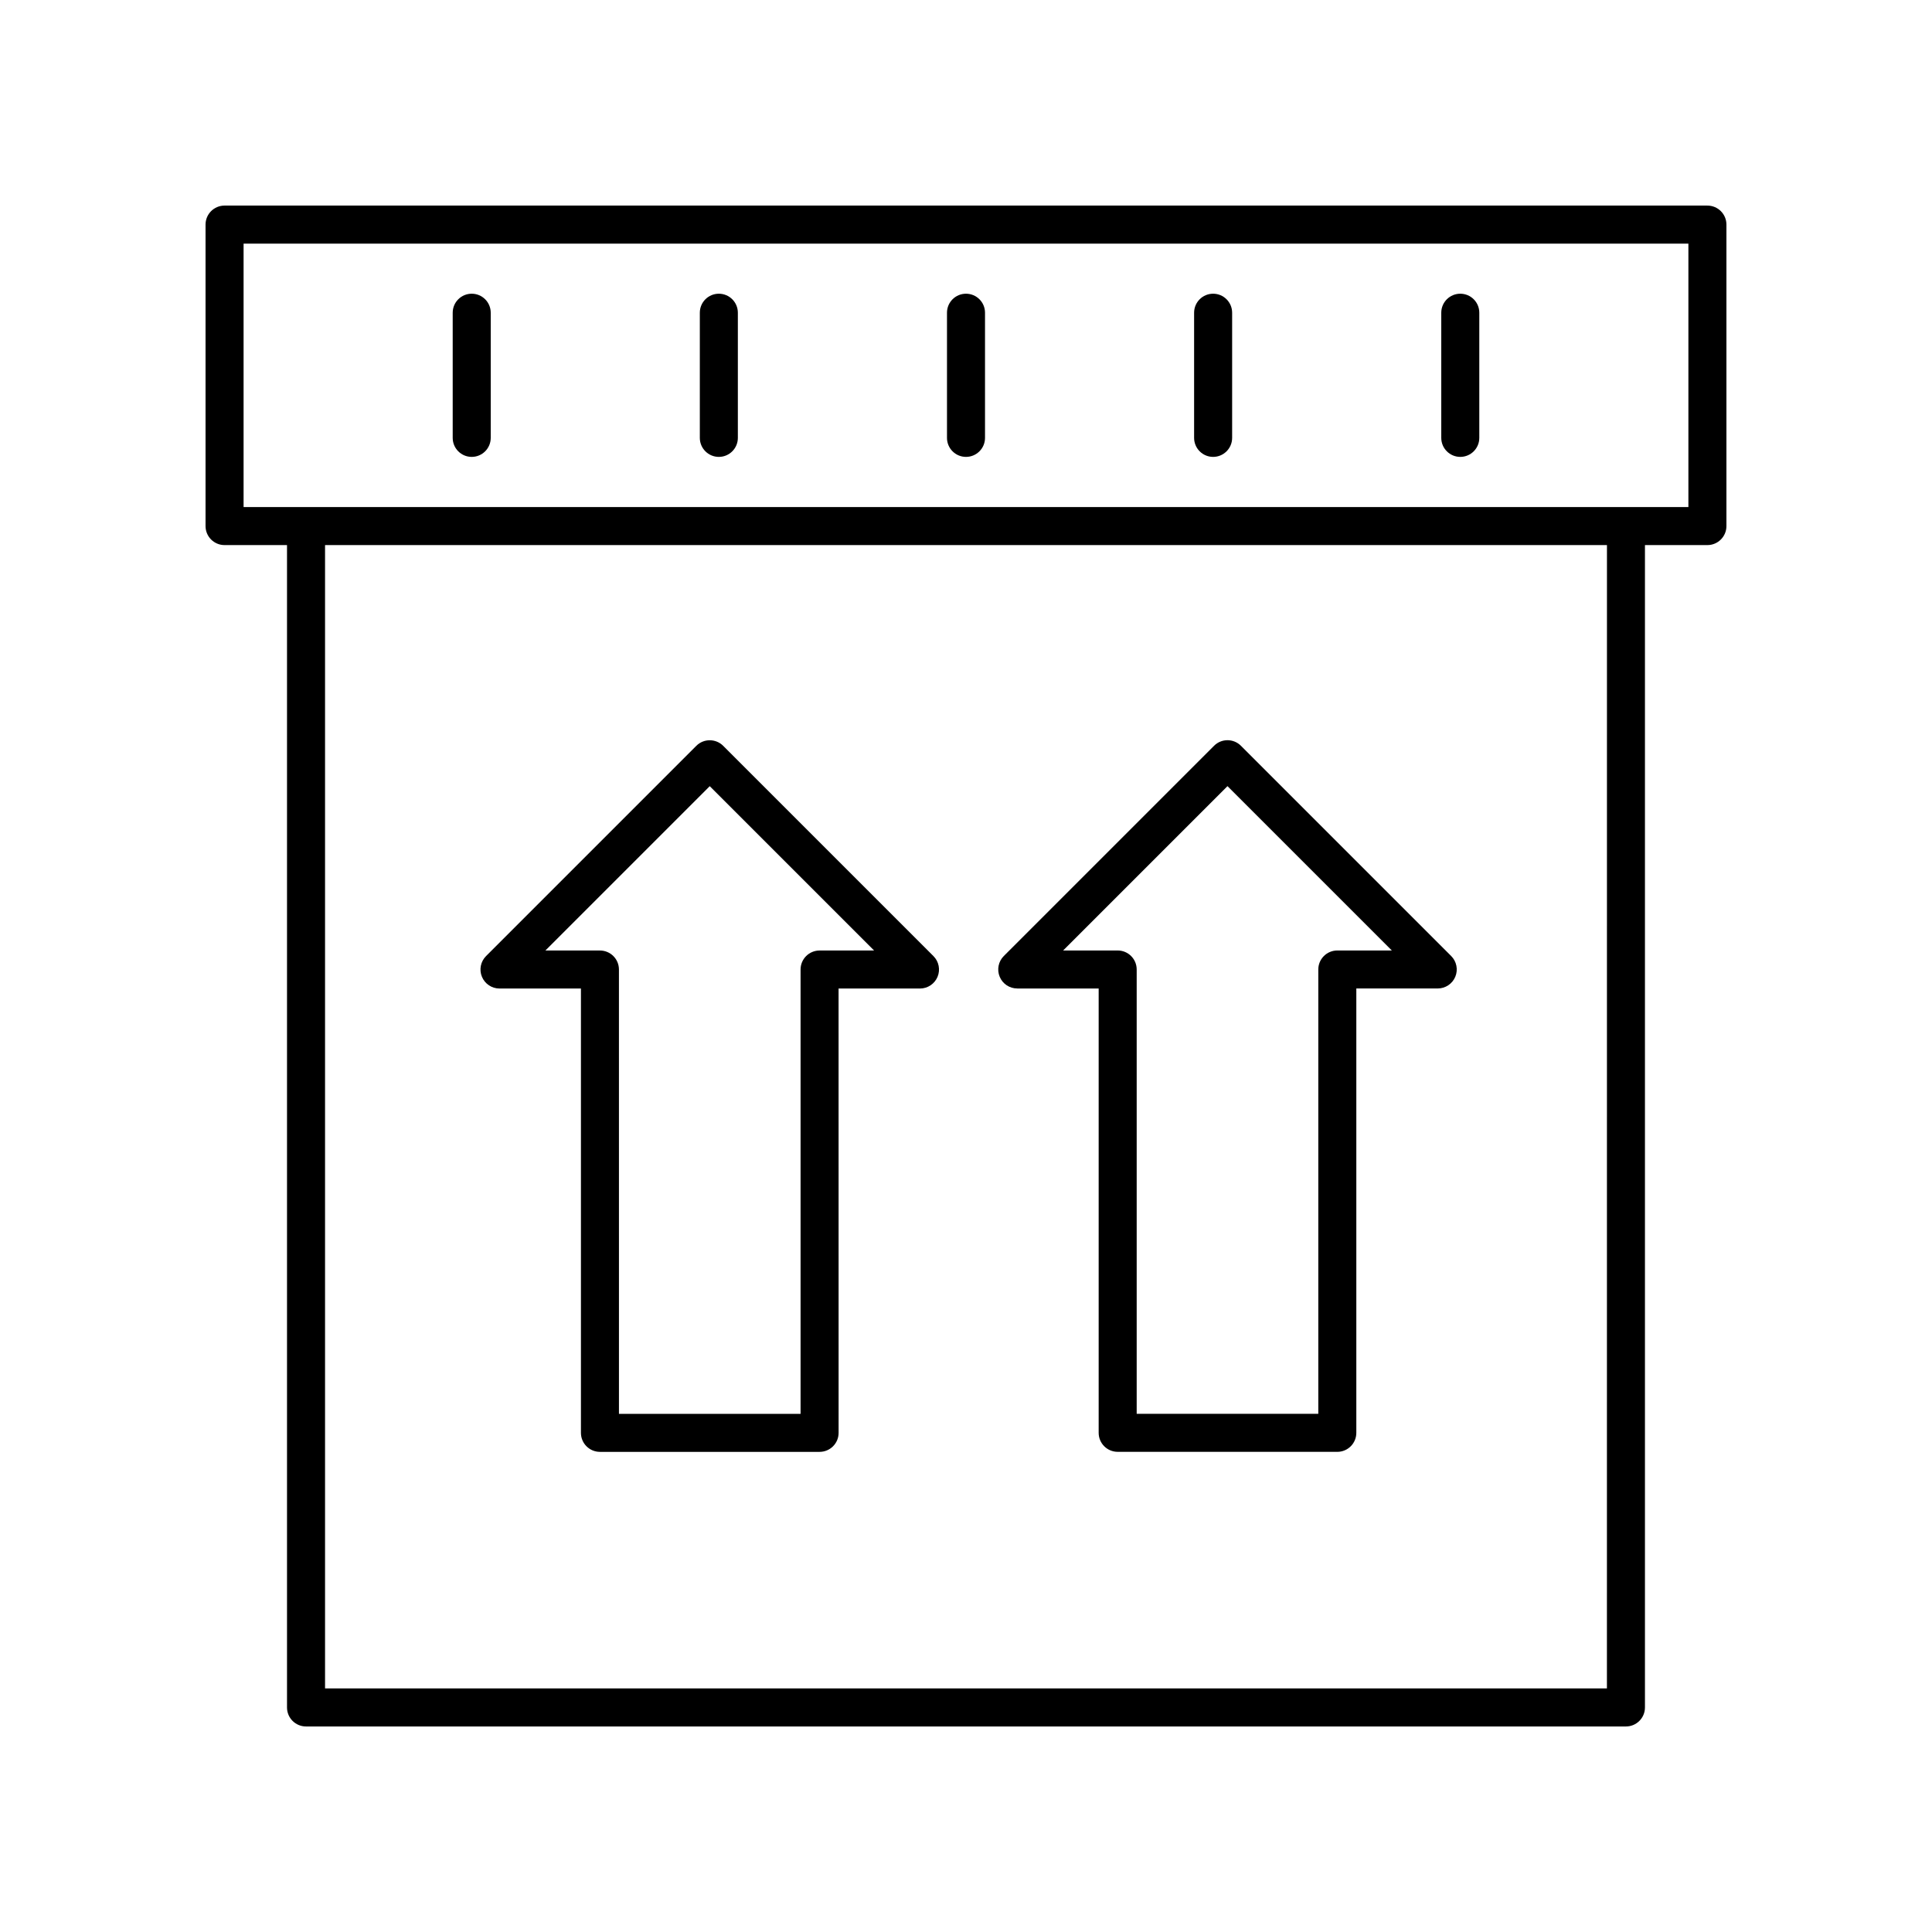 <?xml version="1.0" encoding="UTF-8"?>
<!-- Uploaded to: SVG Repo, www.svgrepo.com, Generator: SVG Repo Mixer Tools -->
<svg fill="#000000" width="800px" height="800px" version="1.1" viewBox="144 144 512 512" xmlns="http://www.w3.org/2000/svg">
 <g>
  <path d="m596.48 198.48h-392.97c-2.781 0-5.039 2.254-5.039 5.039v79.895c0 2.785 2.254 5.039 5.039 5.039h16.551v308.04c0 2.785 2.254 5.039 5.039 5.039h349.79c2.781 0 5.039-2.254 5.039-5.039v-308.04h16.551c2.781 0 5.039-2.254 5.039-5.039v-79.895c0-2.785-2.258-5.035-5.039-5.035zm-26.629 392.97h-339.71v-303h339.72zm21.59-313.07h-382.89v-69.82h382.89z"/>
  <path d="m413.58 405.96h21.578v117.75c0 2.785 2.254 5.039 5.039 5.039l58.203 0.004c2.781 0 5.039-2.254 5.039-5.039v-117.76h21.574c2.035 0 3.875-1.227 4.656-3.109 0.781-1.883 0.348-4.051-1.094-5.492l-55.715-55.715c-1.969-1.969-5.156-1.969-7.125 0l-55.715 55.715c-1.441 1.441-1.871 3.606-1.094 5.492 0.777 1.887 2.613 3.109 4.652 3.109zm55.715-53.625 43.555 43.551h-14.449c-2.781 0-5.039 2.254-5.039 5.039v117.75h-48.129v-117.75c0-2.785-2.254-5.039-5.039-5.039h-14.453z"/>
  <path d="m271.72 402.86c0.781 1.883 2.617 3.109 4.656 3.109h21.578v117.75c0 2.785 2.254 5.039 5.039 5.039h58.207c2.781 0 5.039-2.254 5.039-5.039l-0.008-117.75h21.574c2.035 0 3.875-1.227 4.656-3.109 0.781-1.883 0.348-4.051-1.094-5.492l-55.715-55.715c-1.969-1.969-5.156-1.969-7.125 0l-55.715 55.715c-1.445 1.445-1.875 3.609-1.094 5.492zm60.371-50.516 43.555 43.551h-14.449c-2.781 0-5.039 2.254-5.039 5.039v117.75h-48.129l-0.004-117.75c0-2.785-2.254-5.039-5.039-5.039h-14.453z"/>
  <path d="m269.01 265.08c2.781 0 5.039-2.254 5.039-5.039v-33.164c0-2.785-2.254-5.039-5.039-5.039-2.781 0-5.039 2.254-5.039 5.039v33.164c0 2.785 2.258 5.039 5.039 5.039z"/>
  <path d="m334.5 265.08c2.781 0 5.039-2.254 5.039-5.039v-33.164c0-2.785-2.254-5.039-5.039-5.039-2.781 0-5.039 2.254-5.039 5.039v33.164c0 2.785 2.258 5.039 5.039 5.039z"/>
  <path d="m400 265.08c2.781 0 5.039-2.254 5.039-5.039v-33.164c0-2.785-2.254-5.039-5.039-5.039-2.781 0-5.039 2.254-5.039 5.039v33.164c0 2.785 2.254 5.039 5.039 5.039z"/>
  <path d="m465.49 265.08c2.781 0 5.039-2.254 5.039-5.039v-33.164c0-2.785-2.254-5.039-5.039-5.039-2.781 0-5.039 2.254-5.039 5.039v33.164c0.004 2.785 2.258 5.039 5.039 5.039z"/>
  <path d="m530.99 265.08c2.781 0 5.039-2.254 5.039-5.039v-33.164c0-2.785-2.254-5.039-5.039-5.039-2.781 0-5.039 2.254-5.039 5.039v33.164c0 2.785 2.258 5.039 5.039 5.039z"/>
 </g>
</svg>